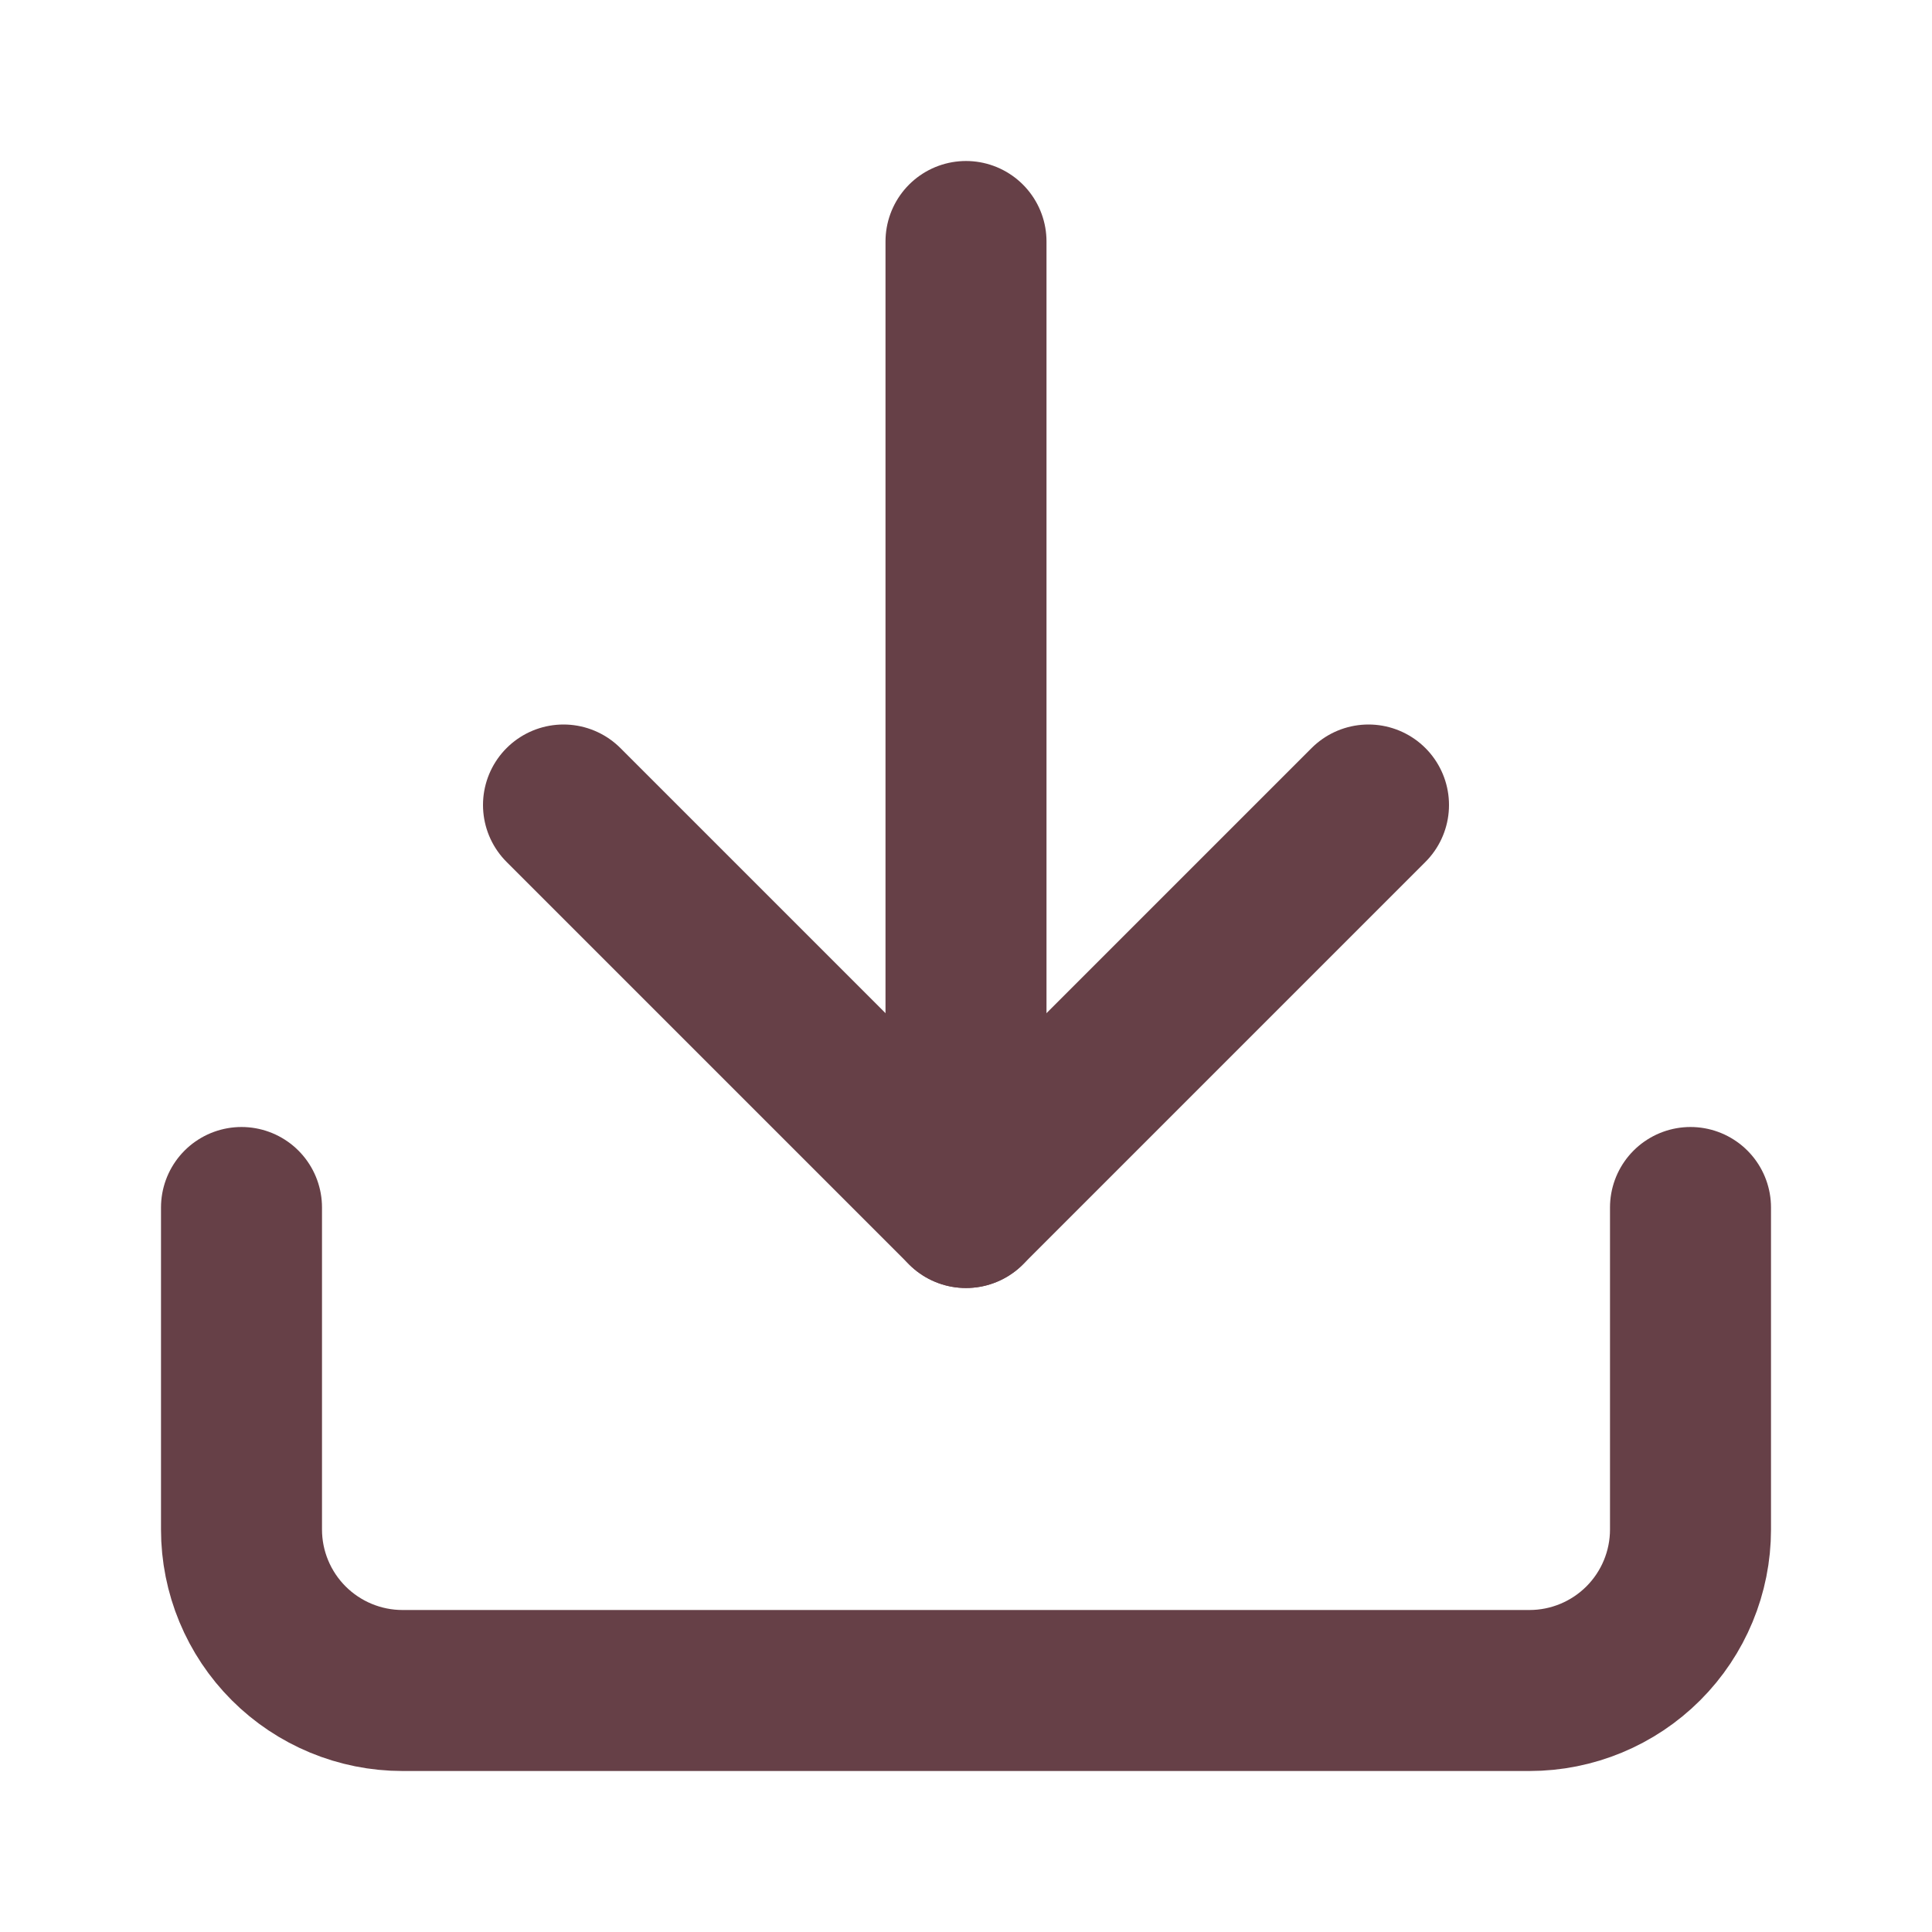 <svg xmlns="http://www.w3.org/2000/svg" width="24" height="24" viewBox="0 0 24 24" fill="none"><path d="M21 15V19C21 19.53 20.789 20.039 20.414 20.414C20.039 20.789 19.53 21 19 21H5C4.47 21 3.961 20.789 3.586 20.414C3.211 20.039 3 19.53 3 19V15" stroke="#664047" stroke-width="2" stroke-linecap="round" stroke-linejoin="round"></path><path d="M7 10L12 15L17 10" stroke="#664047" stroke-width="2" stroke-linecap="round" stroke-linejoin="round"></path><path d="M12 15V3" stroke="#664047" stroke-width="2" stroke-linecap="round" stroke-linejoin="round"></path></svg>